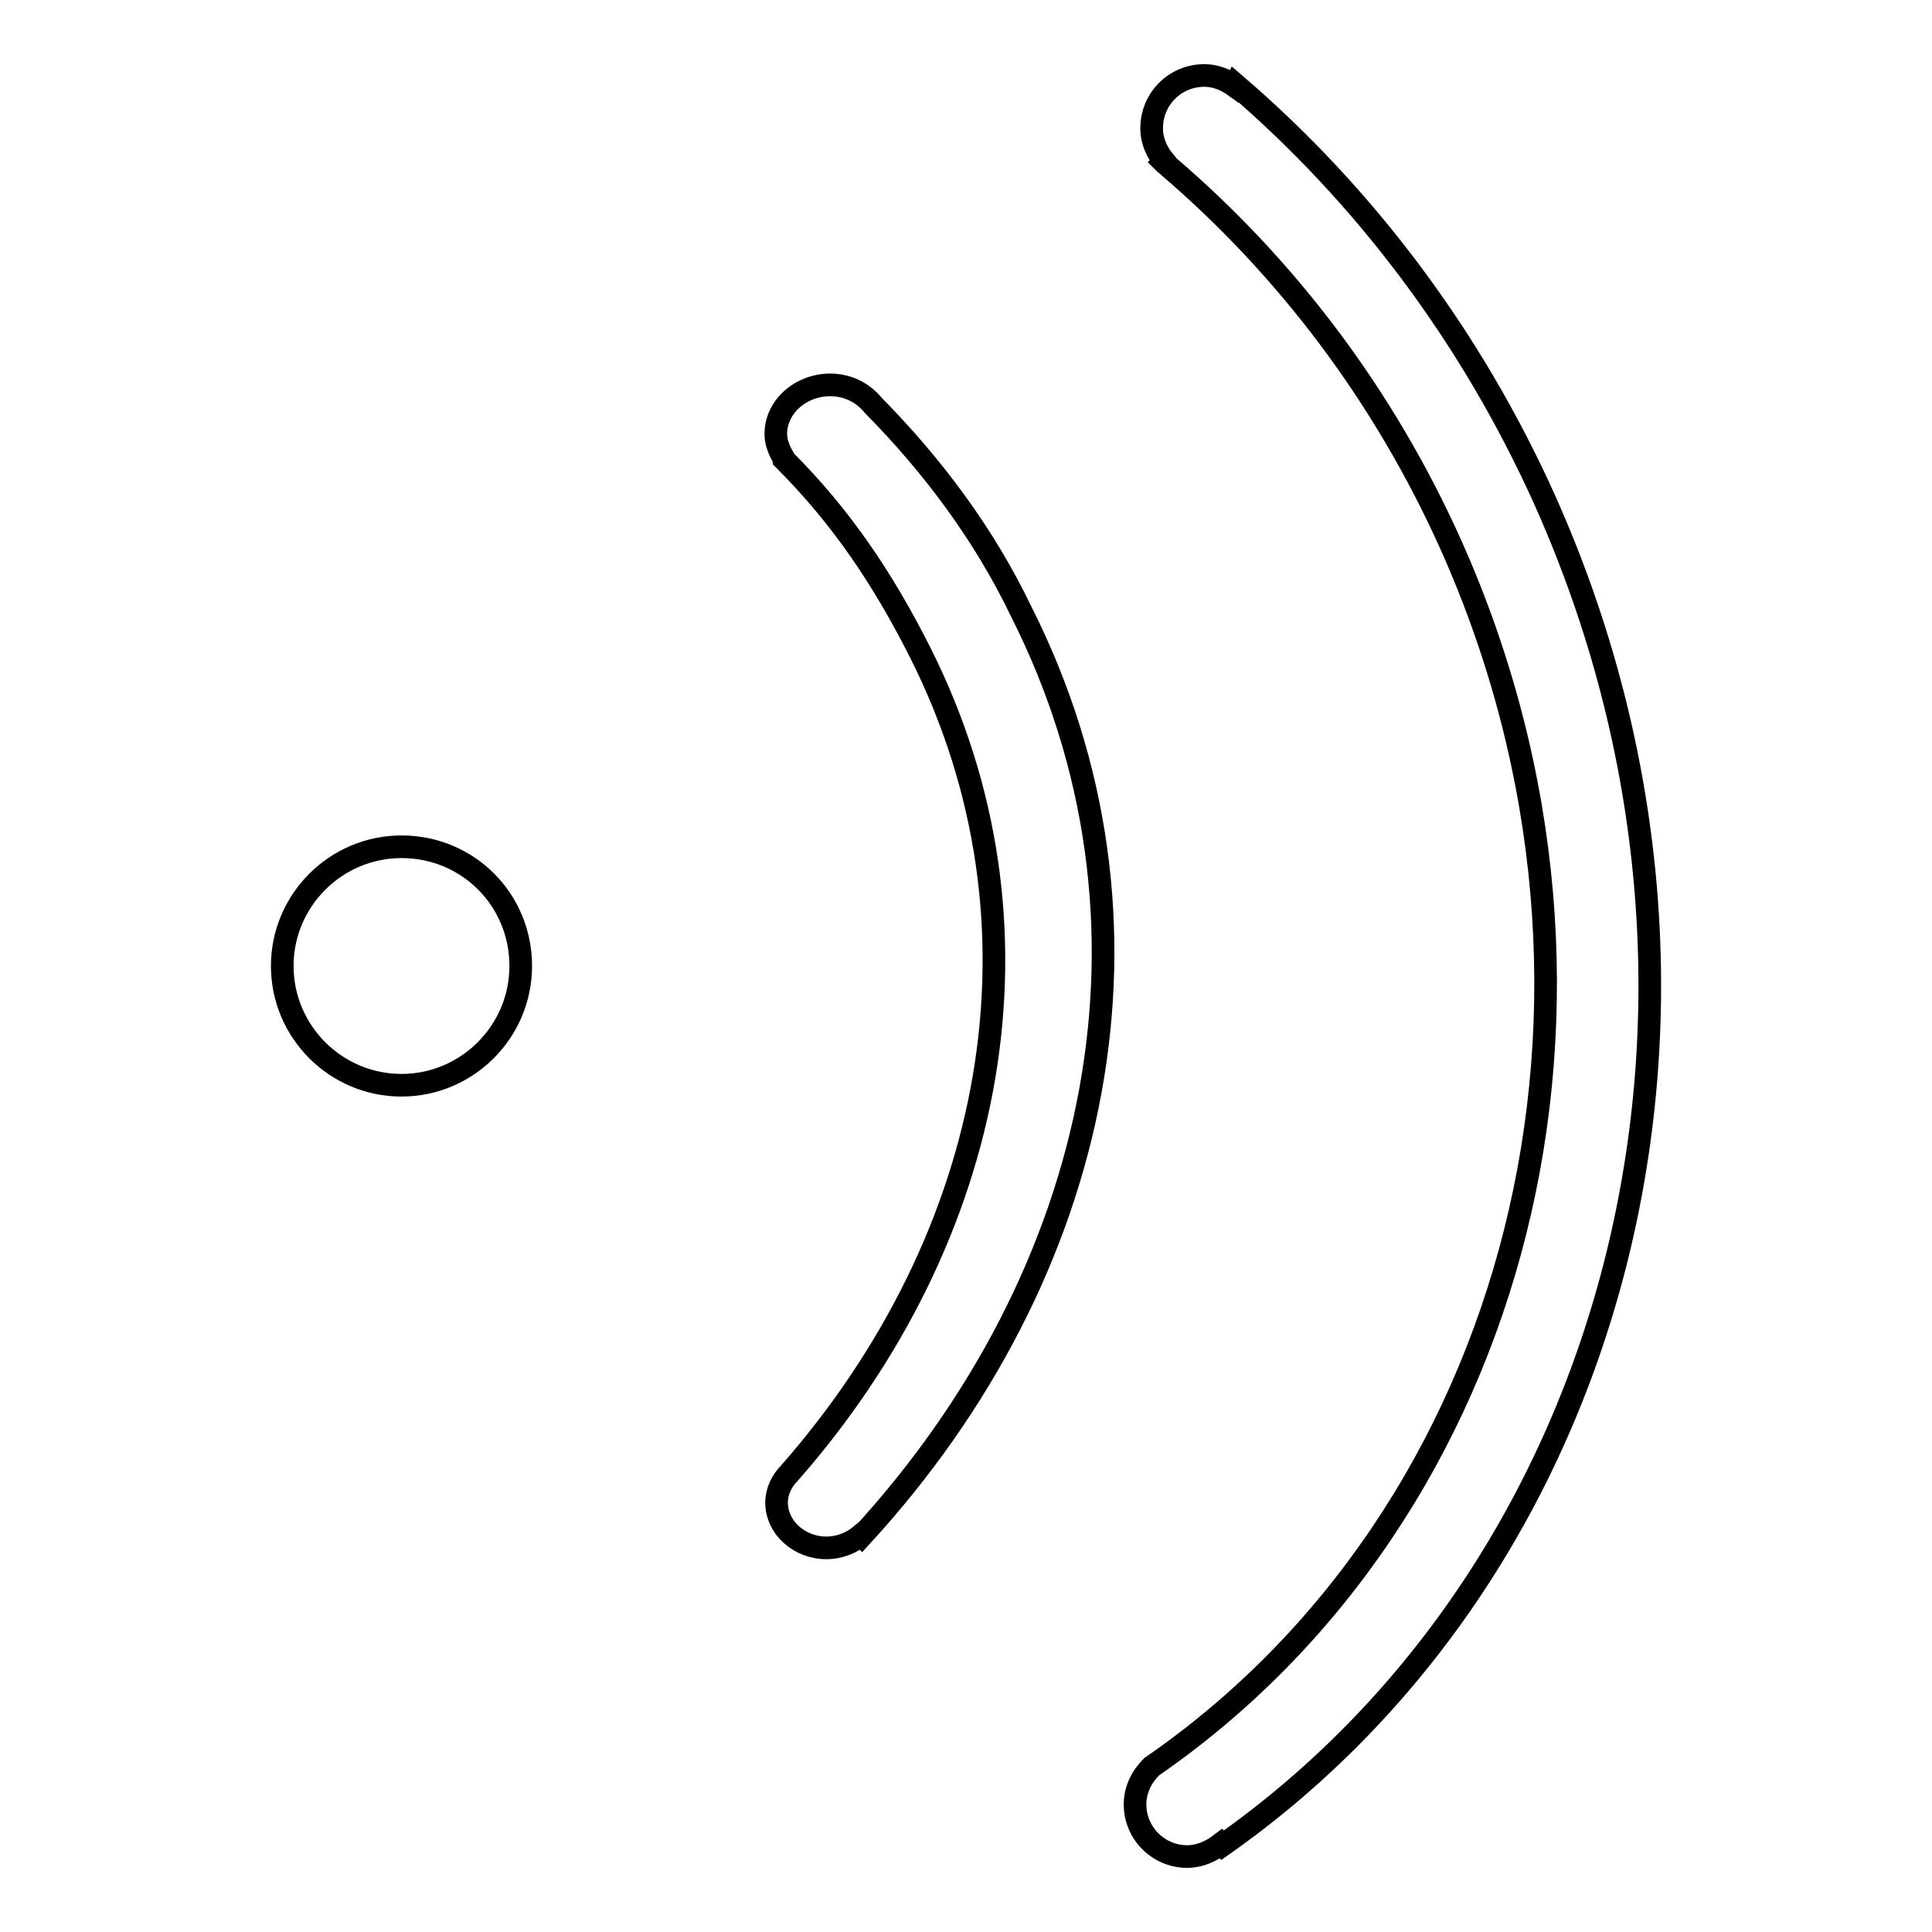 <?xml version="1.0" encoding="utf-8"?>
<!-- Svg Vector Icons : http://www.onlinewebfonts.com/icon -->
<!DOCTYPE svg PUBLIC "-//W3C//DTD SVG 1.1//EN" "http://www.w3.org/Graphics/SVG/1.1/DTD/svg11.dtd">
<svg version="1.1" xmlns="http://www.w3.org/2000/svg" xmlns:xlink="http://www.w3.org/1999/xlink" x="0px" y="0px" viewBox="0 0 256 256" enable-background="new 0 0 256 256" xml:space="preserve">
<g><g><path stroke-width="3" fill-opacity="0" stroke="#000000"  d="M204.8,66.5c-9.9-22.1-24.2-40.8-41.1-55.3l-0.1,0.2c-1.1-0.8-2.5-1.4-4-1.4c-3.9,0-7,3.1-7,7c0,1.7,0.7,3.2,1.7,4.4l-0.1,0.1c0.1,0.1,0.2,0.2,0.4,0.3c0.1,0.1,0.2,0.2,0.3,0.3c15.4,13.2,28.4,30.1,37.4,50.2c26.9,60.3,8.9,128.3-39.7,161.8l0,0c-1.3,1.3-2.2,3-2.2,5c0,3.8,3.1,6.9,6.9,6.9c1.7,0,3.2-0.7,4.5-1.7l0.2,0.2C214.9,207.3,234.3,132.7,204.8,66.5z M53.2,112.2c-8.7,0-15.8,7.1-15.8,15.8c0,8.7,7.1,15.8,15.8,15.8S69,136.7,69,128C69,119.2,62,112.2,53.2,112.2z M115.7,53.7L115.7,53.7c-1.3-1.6-3.3-2.7-5.7-2.7c-3.9,0-7.2,2.9-7.2,6.5c0,1.2,0.5,2.3,1.1,3.3v0.1c7.6,7.6,13.1,15.8,18,25.5c18.3,36.3,10.1,77.6-17.3,108.8l0,0c-1,1-1.7,2.4-1.7,3.9c0,3.3,3,6,6.6,6c1.8,0,3.4-0.7,4.6-1.7l0.1,0.1c31.9-34.8,41.8-81.5,21.1-122.5C130.4,70.8,123.6,61.7,115.7,53.7z"/></g></g>
</svg>